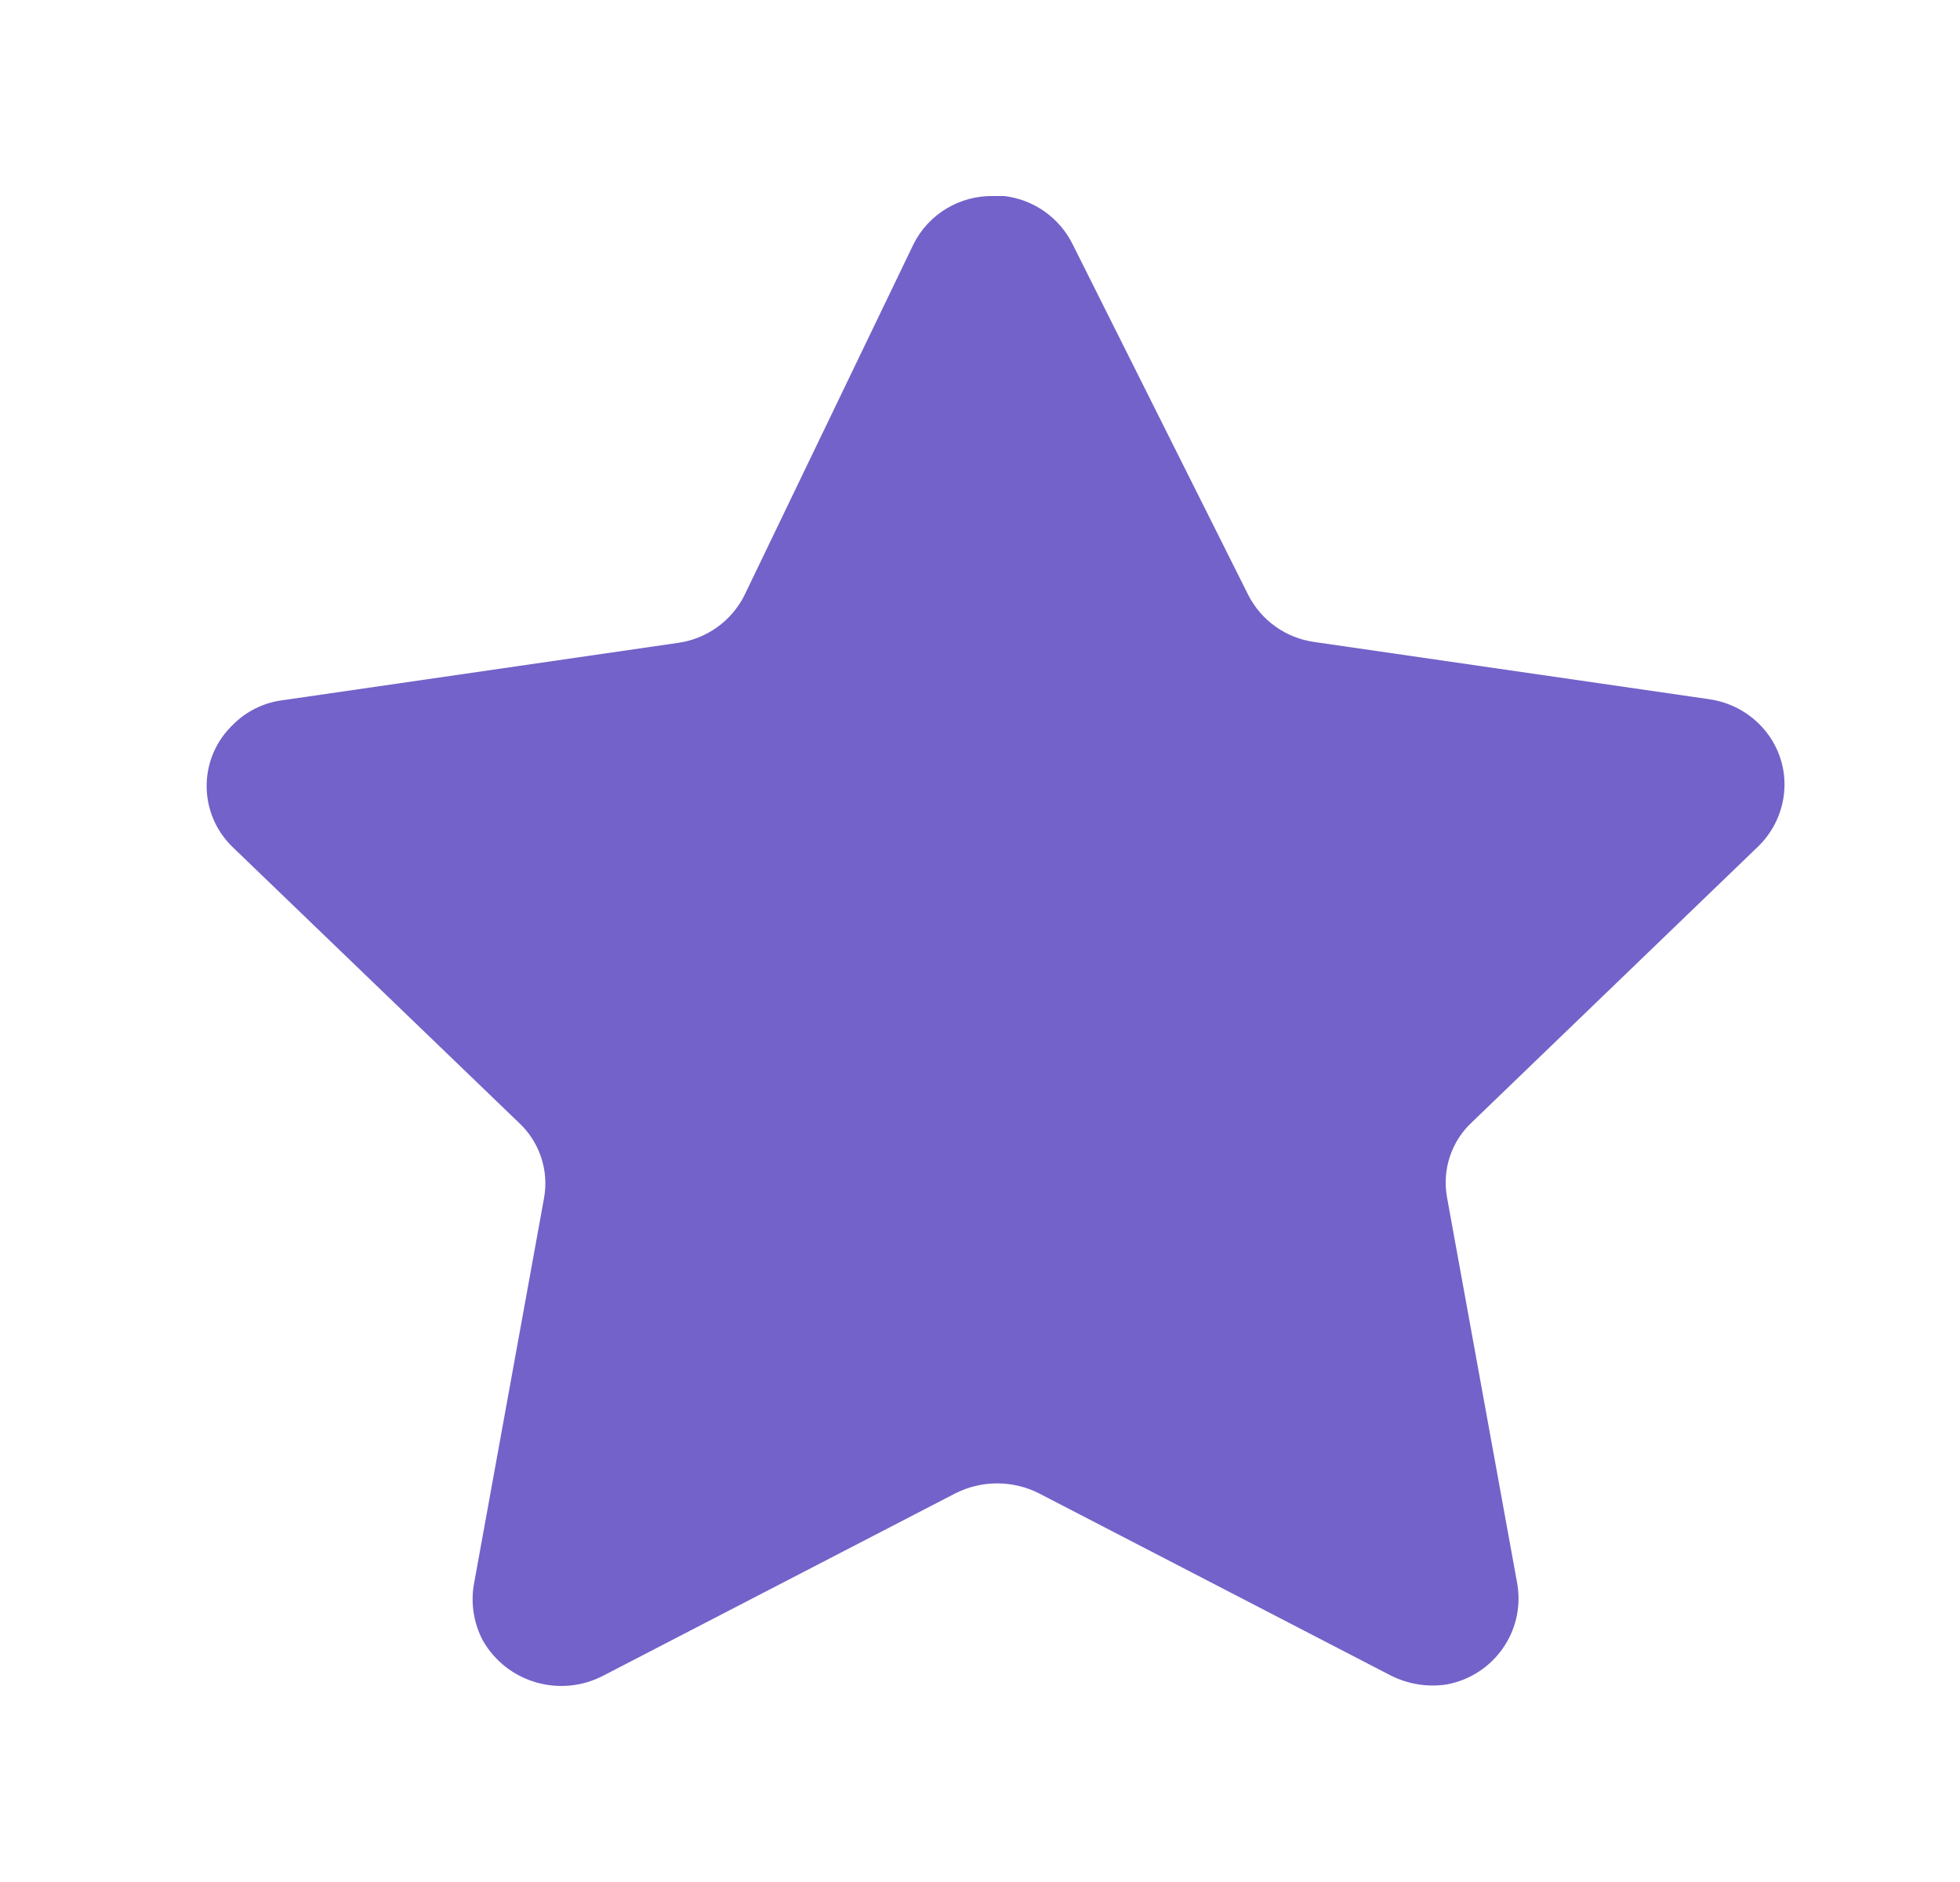 <svg width="25" height="24" viewBox="0 0 25 24" fill="none" xmlns="http://www.w3.org/2000/svg">
<path d="M13.681 3.114L15.922 7.588C16.087 7.912 16.402 8.137 16.765 8.187L21.797 8.916C22.091 8.957 22.358 9.111 22.538 9.346C22.716 9.578 22.793 9.872 22.75 10.161C22.715 10.401 22.601 10.623 22.427 10.793L18.78 14.306C18.513 14.551 18.392 14.915 18.457 15.27L19.355 20.208C19.45 20.805 19.053 21.367 18.457 21.48C18.211 21.519 17.96 21.478 17.738 21.366L13.249 19.042C12.916 18.875 12.523 18.875 12.189 19.042L7.7 21.366C7.149 21.657 6.465 21.459 6.158 20.919C6.045 20.704 6.004 20.458 6.042 20.219L6.939 15.28C7.004 14.926 6.882 14.56 6.616 14.315L2.97 10.805C2.536 10.388 2.523 9.703 2.941 9.272C2.95 9.263 2.96 9.253 2.97 9.243C3.143 9.068 3.37 8.957 3.616 8.928L8.649 8.198C9.011 8.147 9.326 7.924 9.492 7.598L11.652 3.114C11.844 2.729 12.243 2.49 12.676 2.5H12.81C13.186 2.545 13.513 2.776 13.681 3.114Z" fill="#7362C9"/>
</svg>
